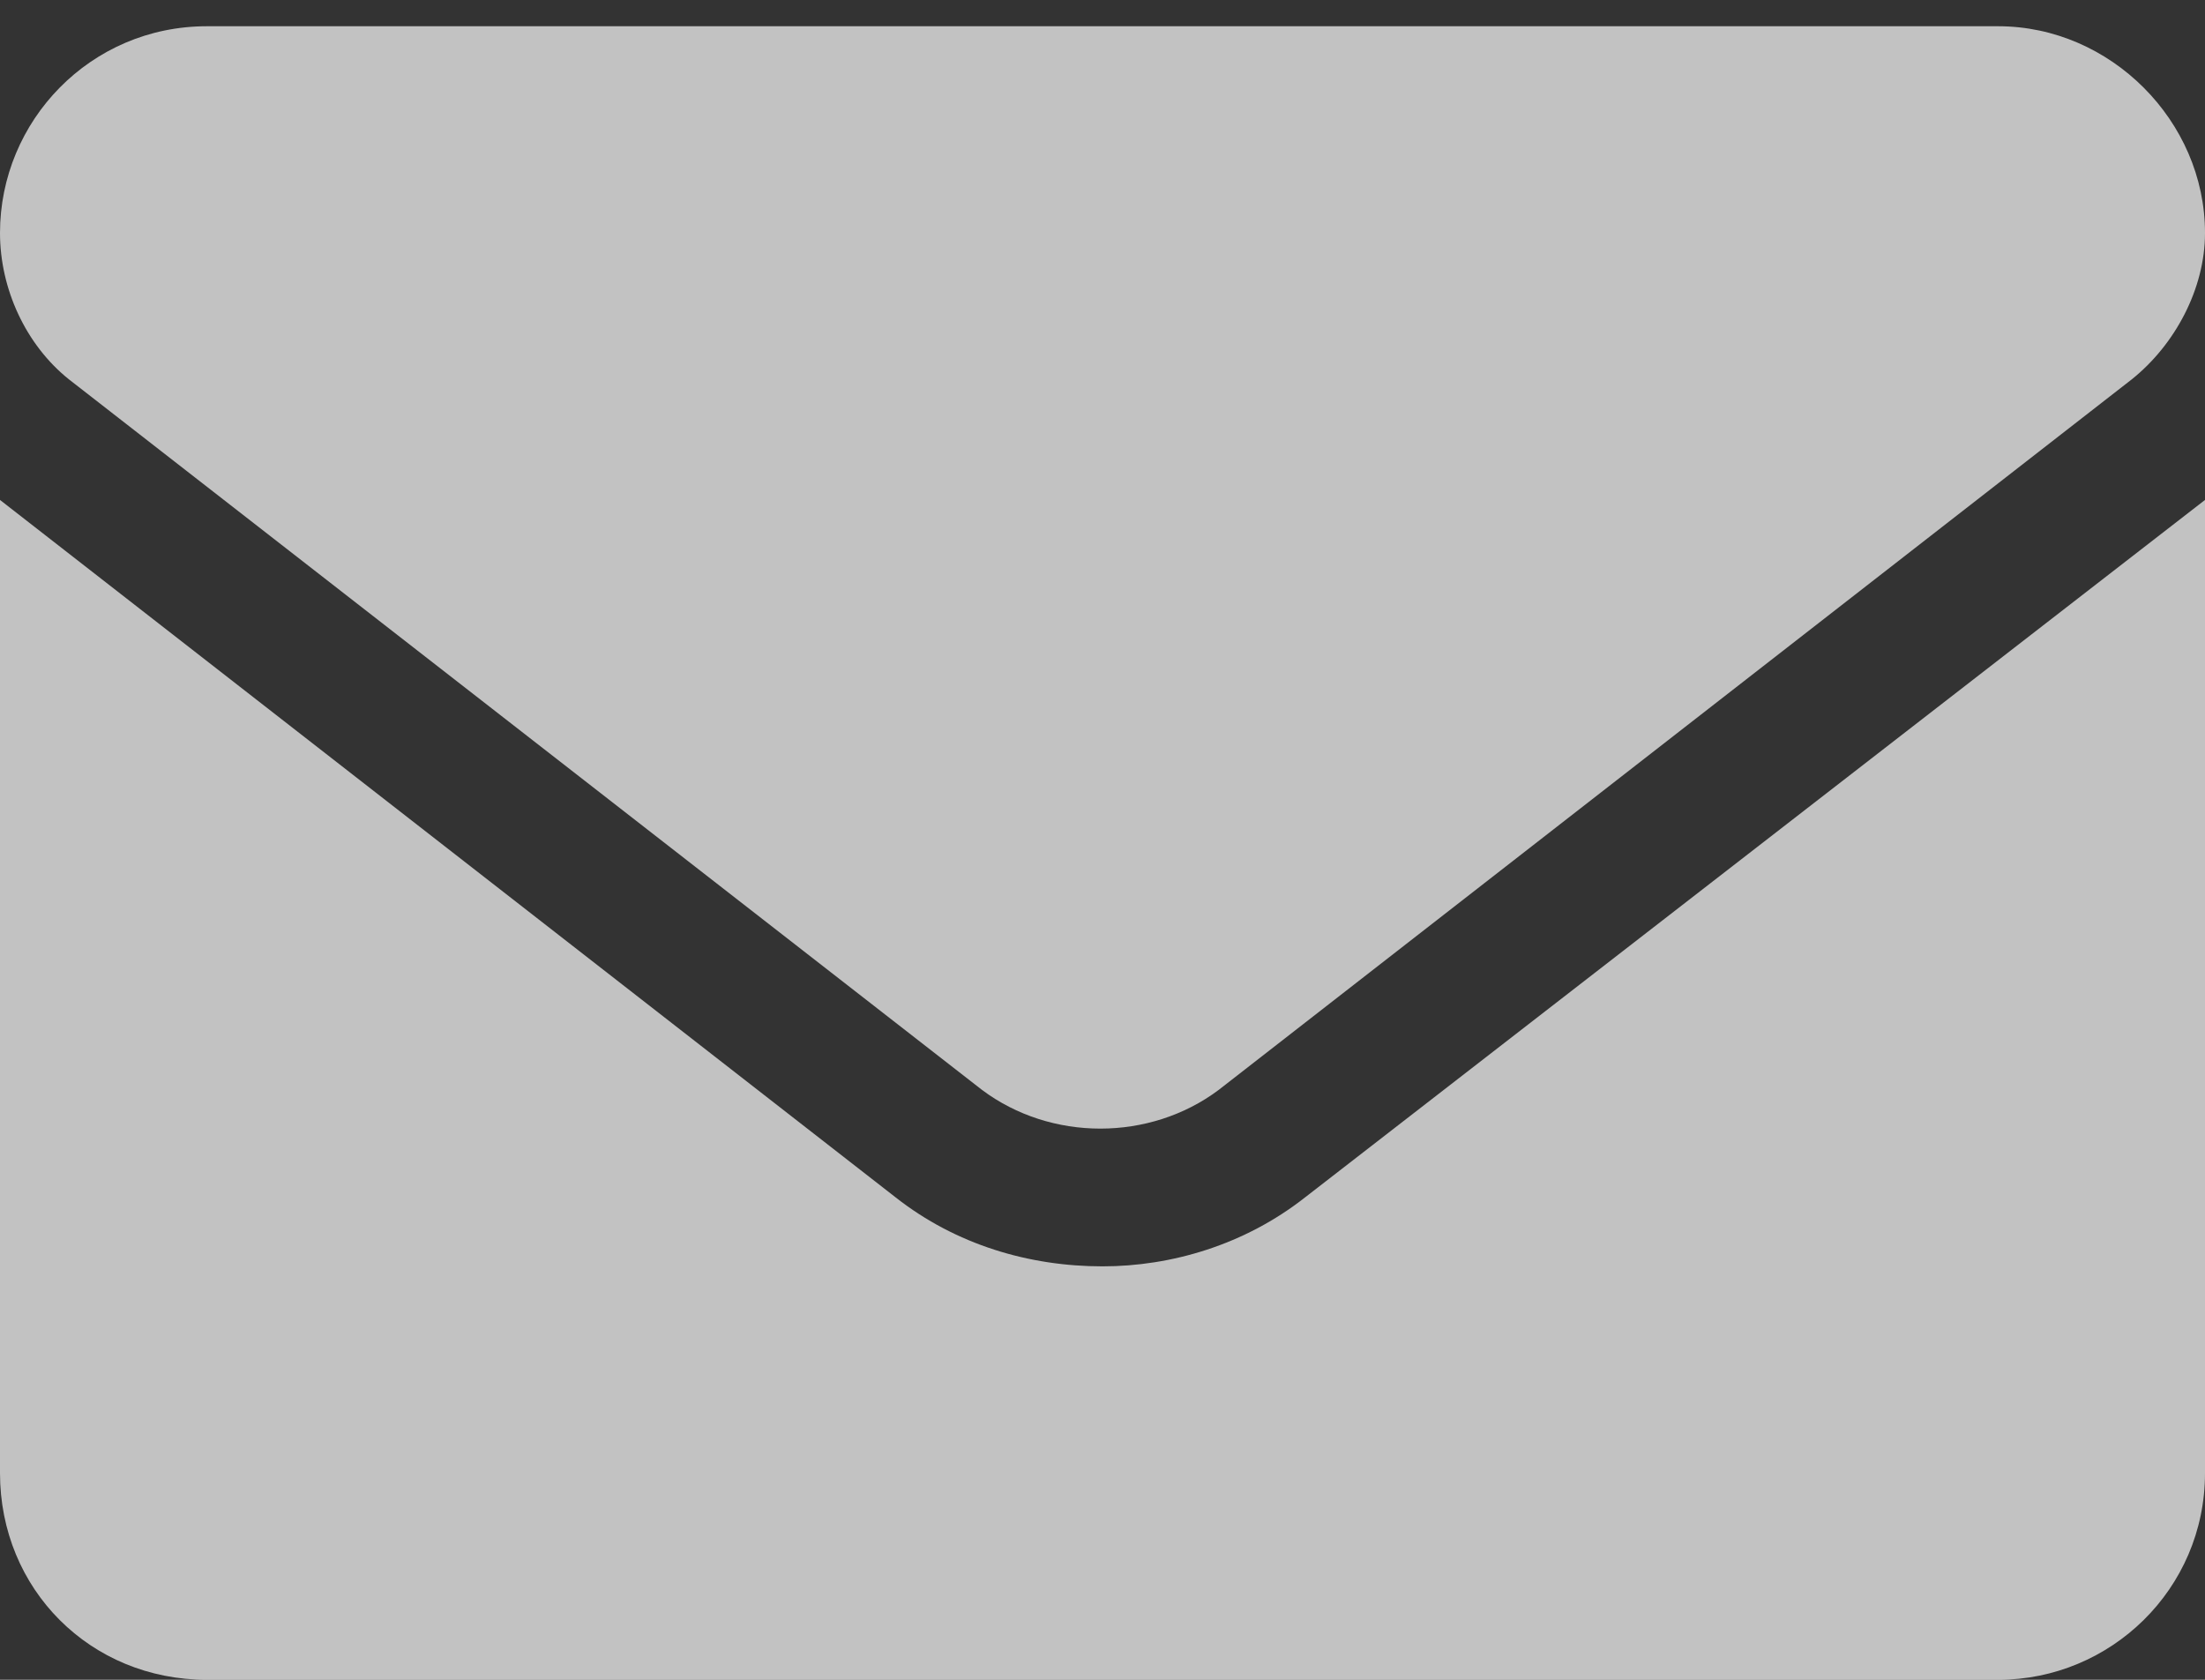 <?xml version="1.0" encoding="UTF-8"?> <svg xmlns="http://www.w3.org/2000/svg" width="21" height="16" viewBox="0 0 21 16" fill="none"><rect x="0" y="0" width="21" height="16" fill="#333333" stroke="none"/><path d="M10.5 12.062C11.156 12.062 11.854 11.857 12.428 11.406L21 4.762V14.031C21 15.139 20.098 16 19.031 16H1.969C0.861 16 0 15.139 0 14.031V4.762L8.531 11.406C9.105 11.857 9.803 12.062 10.5 12.062ZM0.656 3.613C0.246 3.285 0 2.752 0 2.219C0 1.152 0.861 0.25 1.969 0.25H19.031C20.098 0.25 21 1.152 21 2.219C21 2.752 20.713 3.285 20.303 3.613L11.607 10.381C10.951 10.873 10.008 10.873 9.352 10.381L0.656 3.613Z" fill="white" fill-opacity="0.7"></path></svg> 